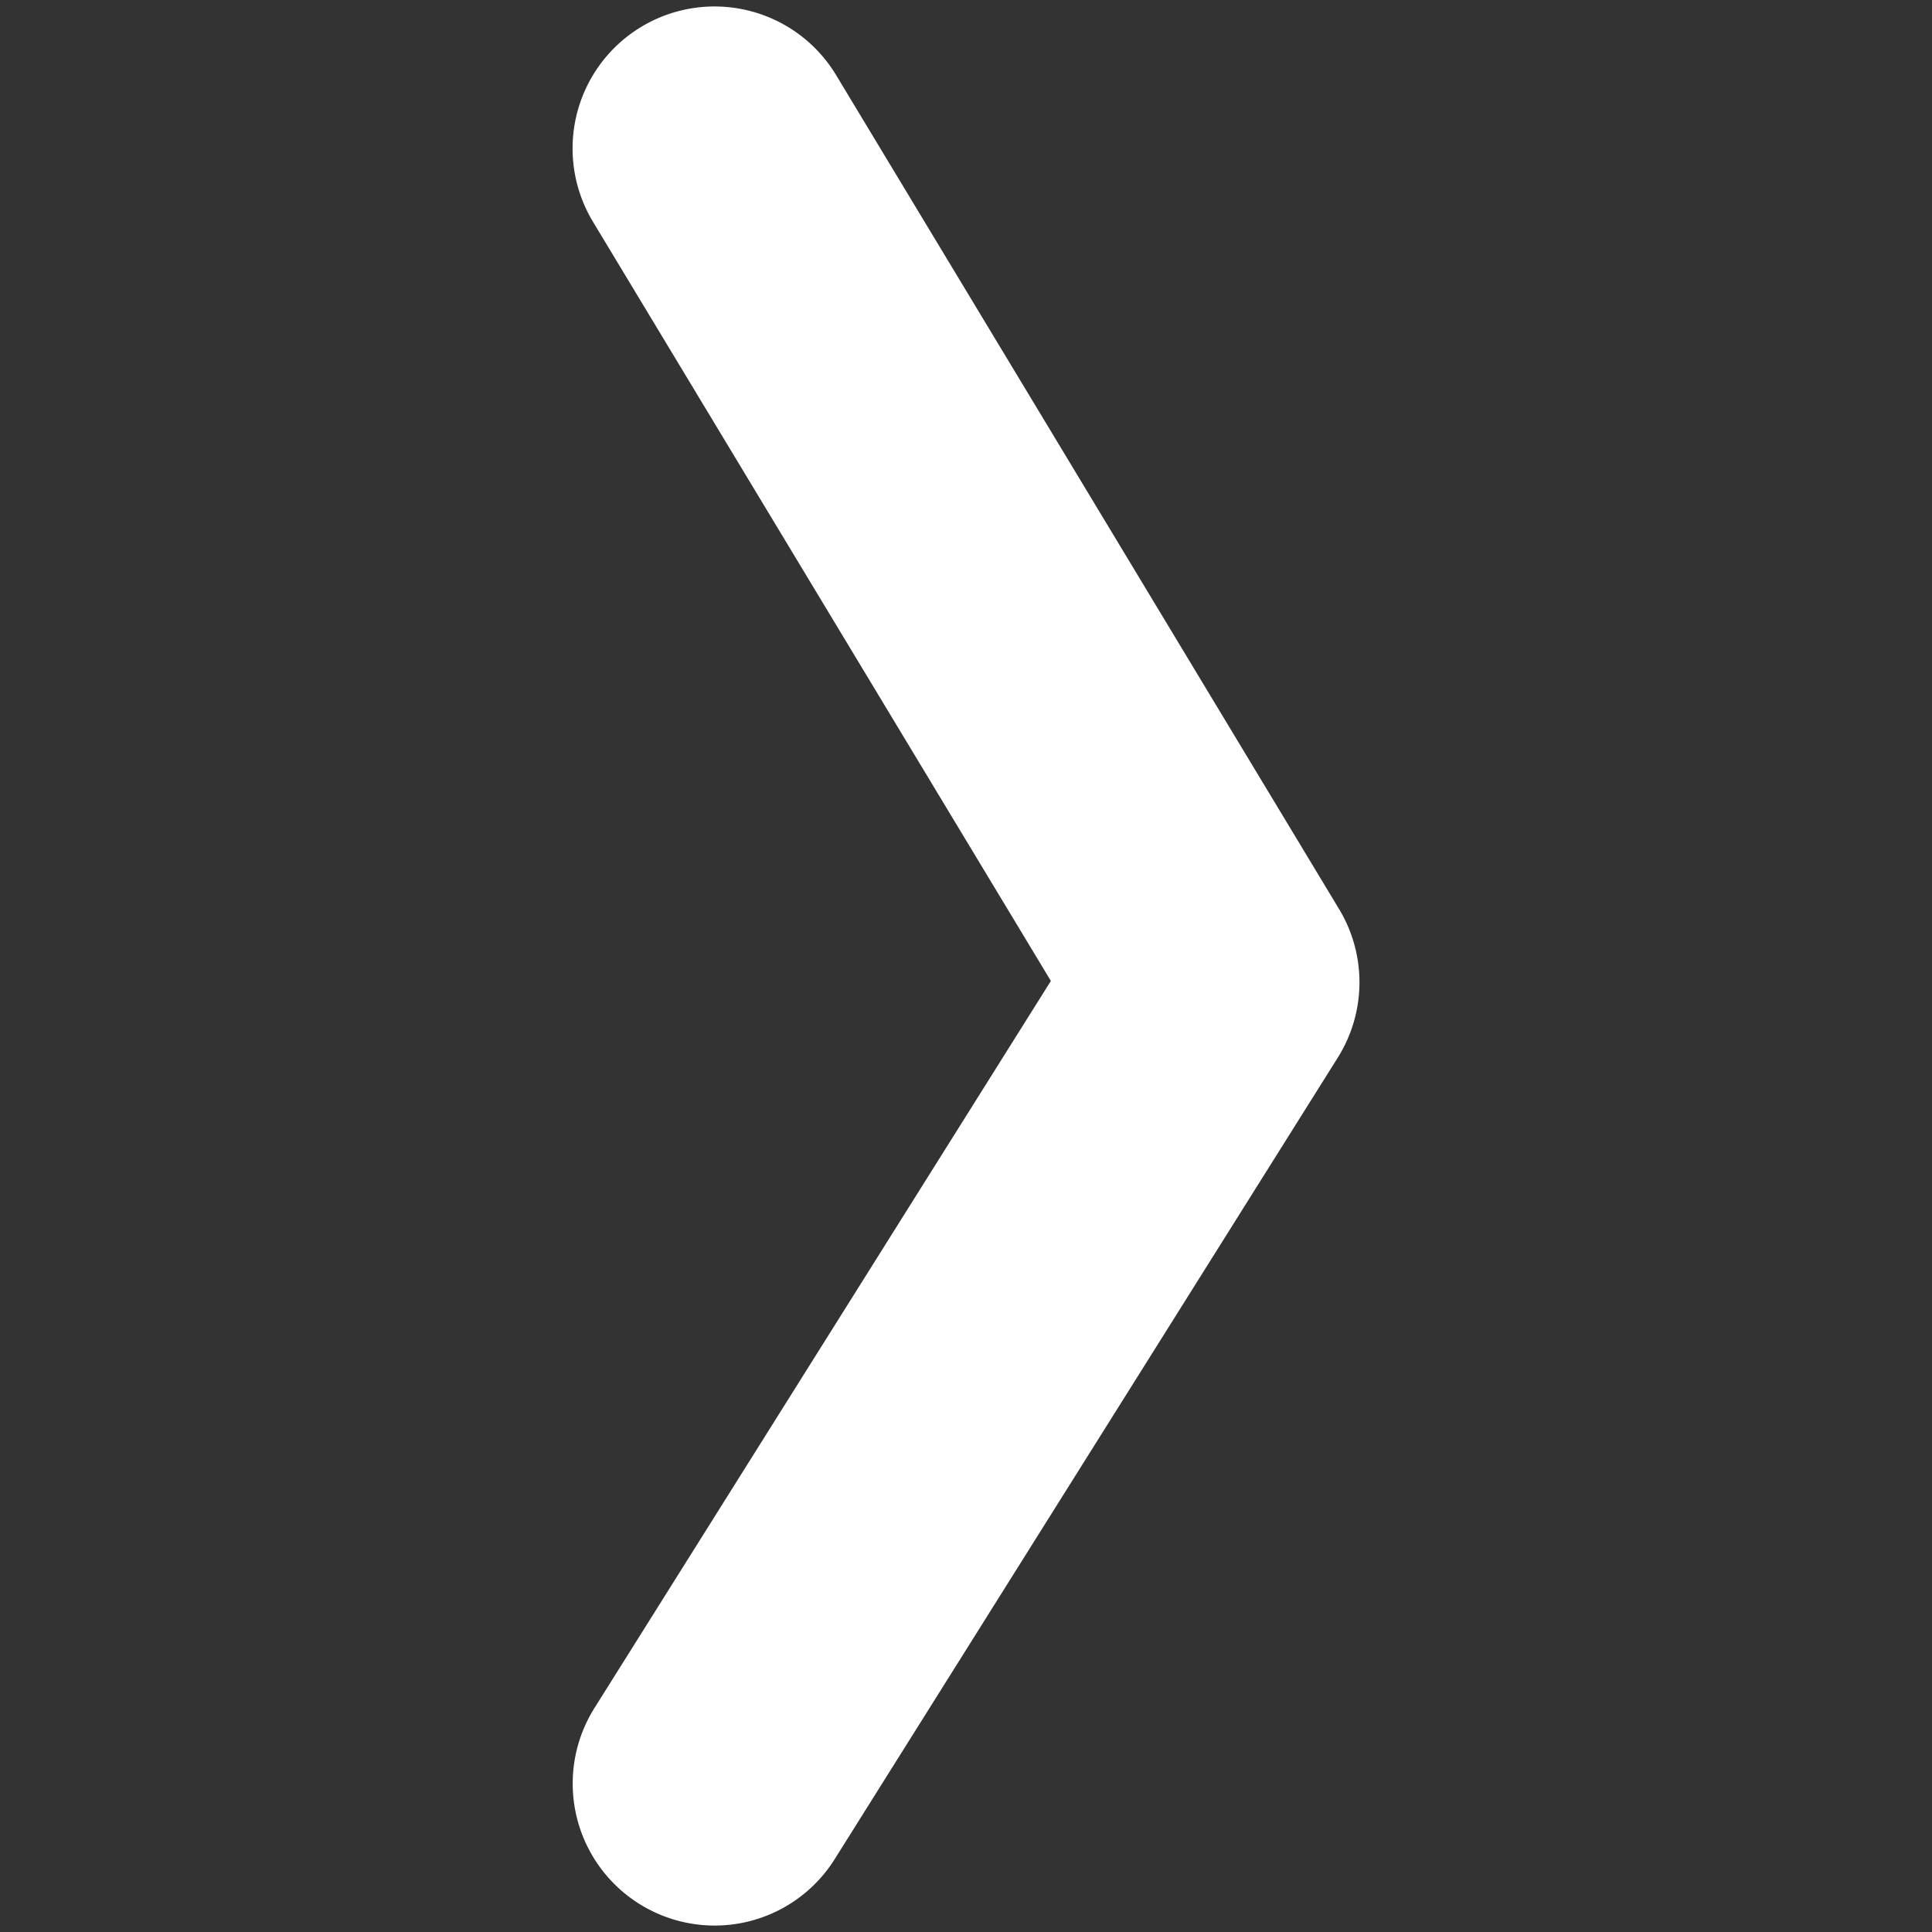 <svg viewBox="0 0 300 300" xmlns="http://www.w3.org/2000/svg"><rect x="0" y="0" width="300" height="300" fill="#333333" stroke="none"/><path d="m110.93 299a22.05 22.05 0 0 1 -18.64-33.75l70.89-112.93-71.1-117.88a22 22 0 1 1 37.75-22.78l78.1 129.5a22 22 0 0 1 -.22 23.1l-78.09 124.41a22 22 0 0 1 -18.69 10.33z" fill="#fff"/></svg>
